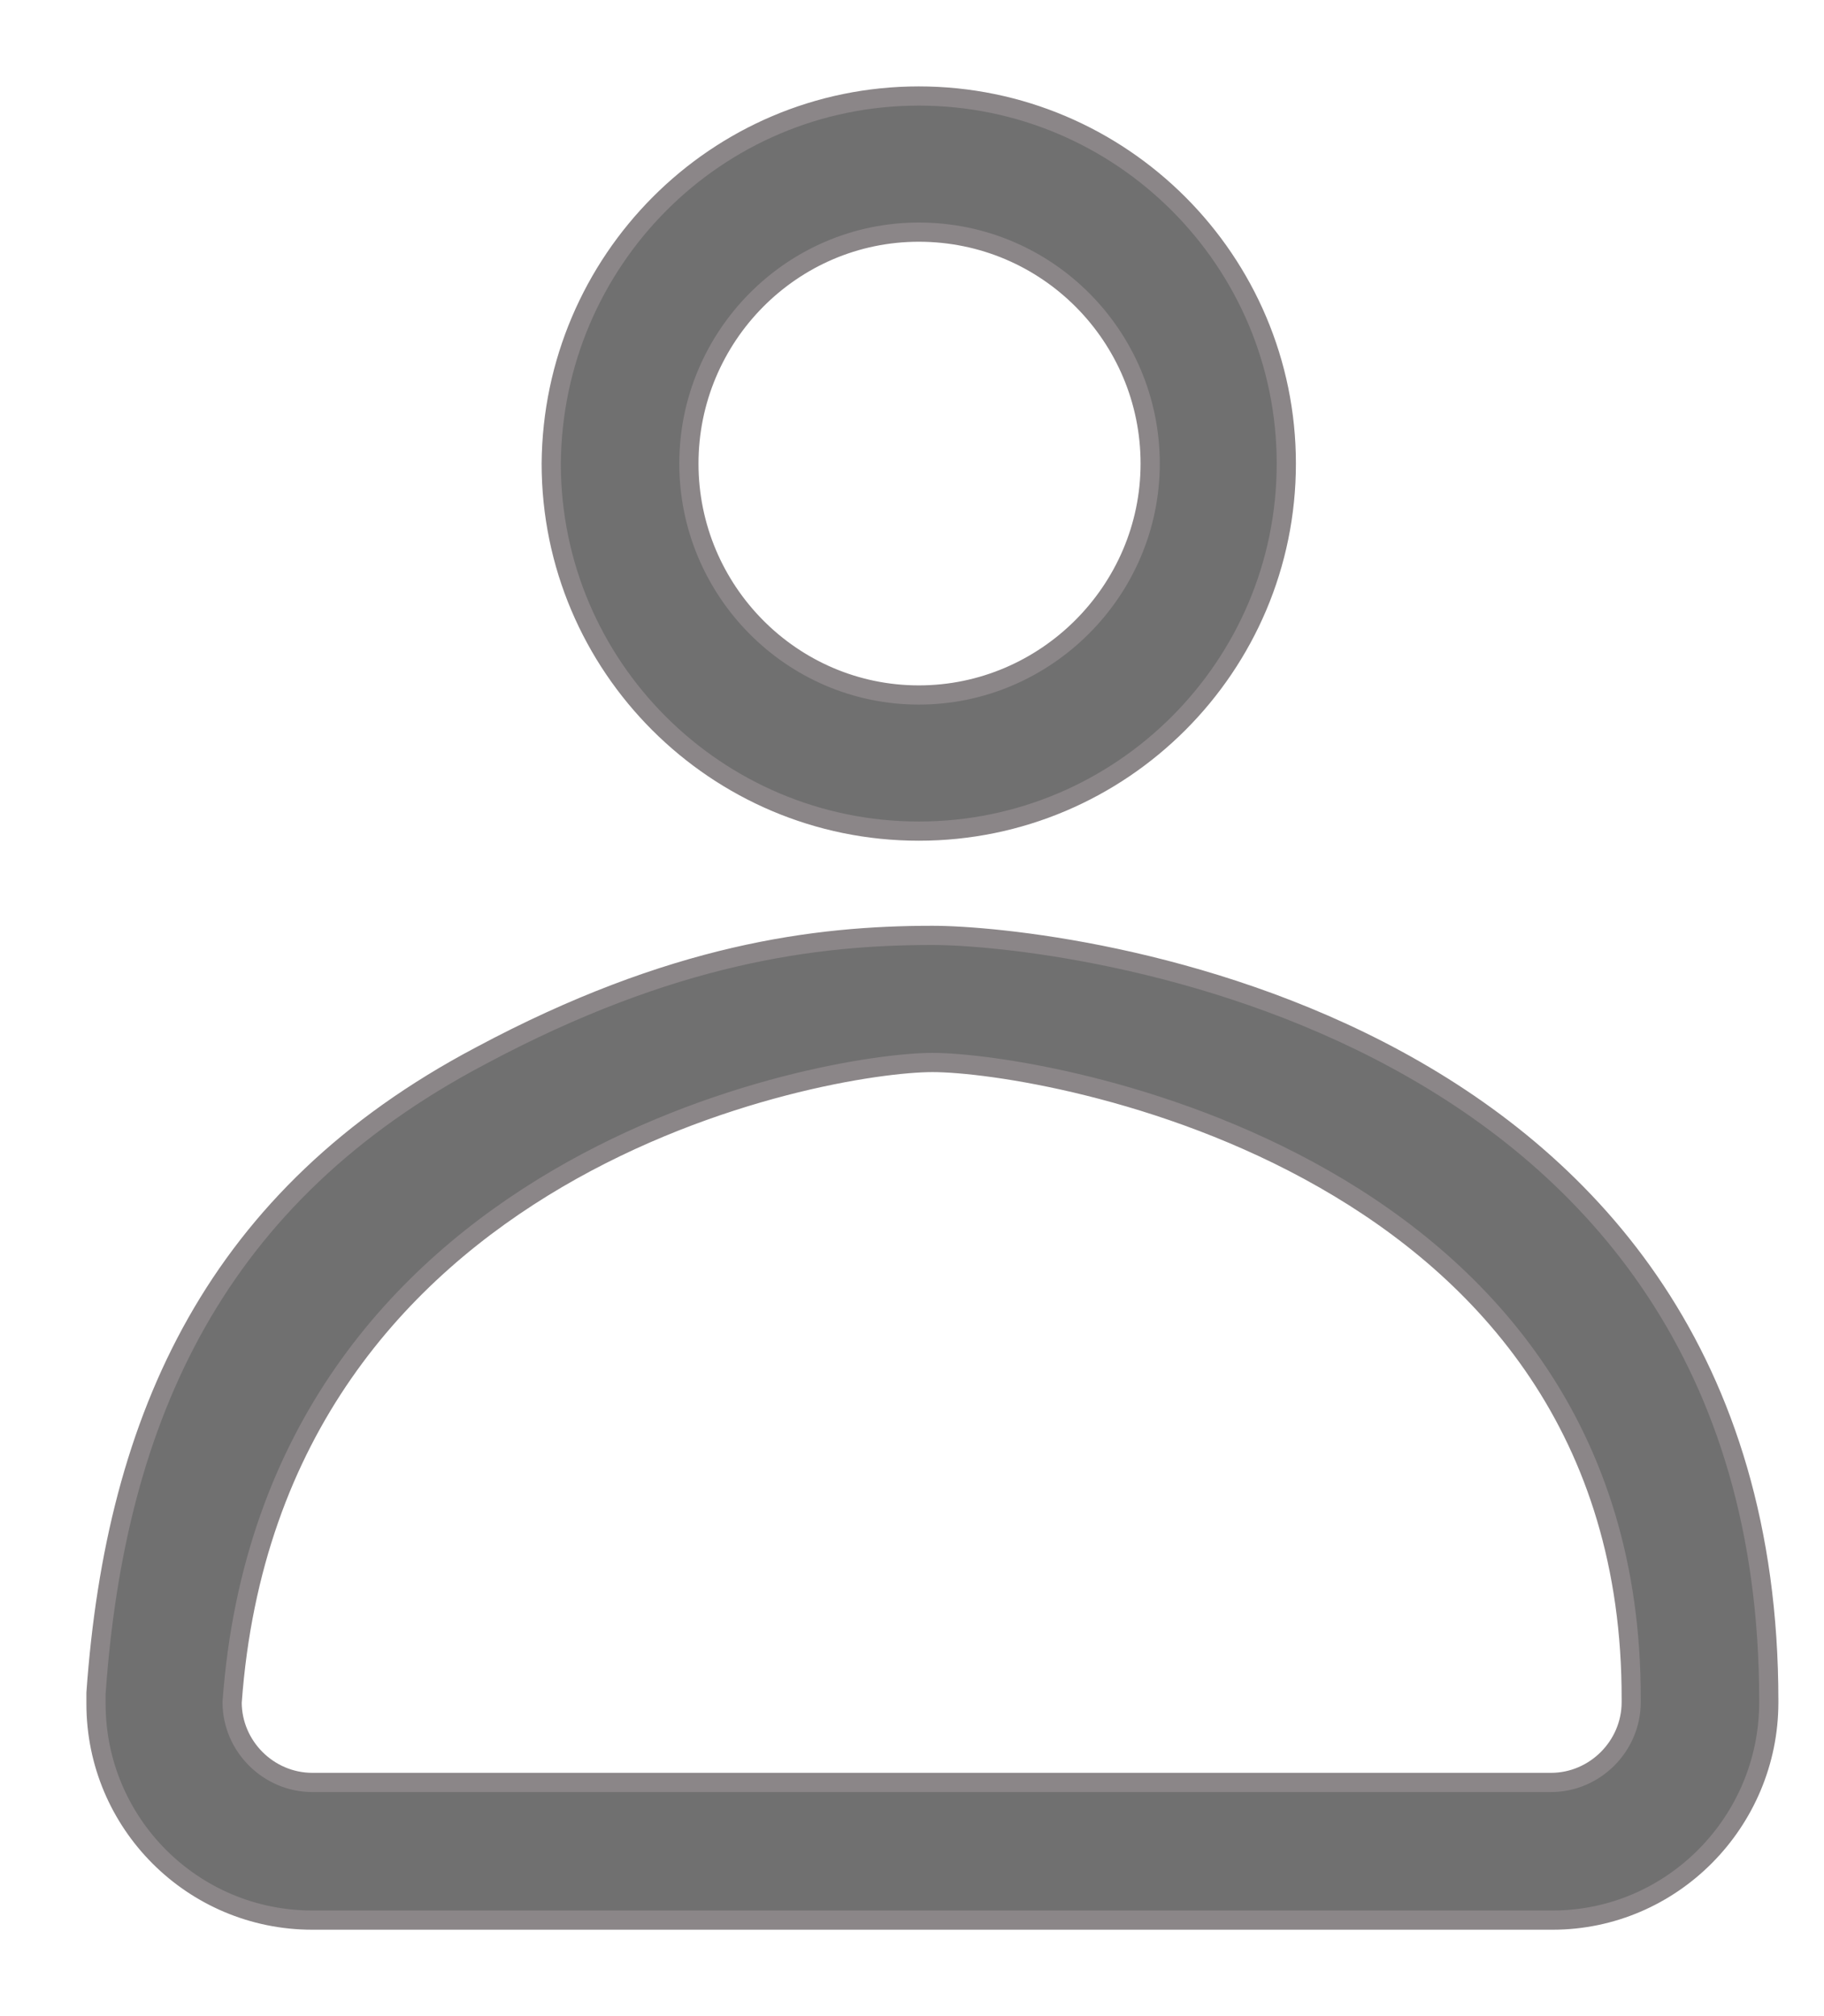 <svg width="19" height="21" viewBox="0 0 19 21" fill="none" xmlns="http://www.w3.org/2000/svg">
<mask id="path-1-outside-1_9589_2199" maskUnits="userSpaceOnUse" x="0" y="0" width="19" height="21" fill="black">
<rect fill="white" y="0" width="19" height="21"/>
<path fill-rule="evenodd" clip-rule="evenodd" d="M5.742 4.829C5.742 6.94 7.46 8.657 9.571 8.657C11.682 8.657 13.399 6.94 13.399 4.829C13.399 2.718 11.682 1 9.571 1C7.46 1 5.758 2.718 5.742 4.829ZM7.176 4.829C7.176 3.505 8.247 2.418 9.571 2.418C10.91 2.418 11.981 3.505 11.981 4.829C11.981 6.152 10.894 7.239 9.571 7.239C8.247 7.239 7.176 6.152 7.176 4.829ZM1 17.747C1 18.992 2.008 20 3.253 20H16.172C17.417 20 18.425 18.976 18.425 17.731V17.715C18.425 10.547 11.008 9.743 9.713 9.743C8.5 9.743 7.001 9.929 5 11.001C2.259 12.45 1.205 14.738 1 17.637V17.747ZM2.418 17.731C2.828 12.075 8.61 11.067 9.713 11.067C10.867 11.067 17.007 12.091 16.991 17.7V17.731C16.991 18.188 16.613 18.566 16.157 18.566H3.253C2.796 18.566 2.418 18.188 2.418 17.731Z"/>
</mask>
<path fill-rule="evenodd" clip-rule="evenodd" d="M5.742 4.829C5.742 6.94 7.46 8.657 9.571 8.657C11.682 8.657 13.399 6.94 13.399 4.829C13.399 2.718 11.682 1 9.571 1C7.46 1 5.758 2.718 5.742 4.829ZM7.176 4.829C7.176 3.505 8.247 2.418 9.571 2.418C10.91 2.418 11.981 3.505 11.981 4.829C11.981 6.152 10.894 7.239 9.571 7.239C8.247 7.239 7.176 6.152 7.176 4.829ZM1 17.747C1 18.992 2.008 20 3.253 20H16.172C17.417 20 18.425 18.976 18.425 17.731V17.715C18.425 10.547 11.008 9.743 9.713 9.743C8.5 9.743 7.001 9.929 5 11.001C2.259 12.45 1.205 14.738 1 17.637V17.747ZM2.418 17.731C2.828 12.075 8.61 11.067 9.713 11.067C10.867 11.067 17.007 12.091 16.991 17.7V17.731C16.991 18.188 16.613 18.566 16.157 18.566H3.253C2.796 18.566 2.418 18.188 2.418 17.731Z" fill="#707070"/>
<path d="M5.742 4.829L5.642 4.828V4.829H5.742ZM5 11.001L5.047 11.089L5.047 11.089L5 11.001ZM1 17.637L0.9 17.63V17.637H1ZM2.418 17.731L2.318 17.724V17.731H2.418ZM16.991 17.7L16.892 17.7V17.7H16.991ZM9.571 8.557C7.515 8.557 5.842 6.885 5.842 4.829H5.642C5.642 6.995 7.404 8.757 9.571 8.757V8.557ZM13.299 4.829C13.299 6.885 11.627 8.557 9.571 8.557V8.757C11.737 8.757 13.499 6.995 13.499 4.829H13.299ZM9.571 1.1C11.627 1.1 13.299 2.773 13.299 4.829H13.499C13.499 2.662 11.737 0.9 9.571 0.9V1.1ZM5.842 4.83C5.858 2.772 7.515 1.1 9.571 1.1V0.9C7.404 0.9 5.658 2.663 5.642 4.828L5.842 4.83ZM9.571 2.318C8.191 2.318 7.076 3.451 7.076 4.829H7.276C7.276 3.56 8.303 2.518 9.571 2.518V2.318ZM12.081 4.829C12.081 3.451 10.966 2.318 9.571 2.318V2.518C10.854 2.518 11.881 3.56 11.881 4.829H12.081ZM9.571 7.339C10.949 7.339 12.081 6.207 12.081 4.829H11.881C11.881 6.097 10.839 7.139 9.571 7.139V7.339ZM7.076 4.829C7.076 6.207 8.191 7.339 9.571 7.339V7.139C8.303 7.139 7.276 6.098 7.276 4.829H7.076ZM3.253 19.9C2.064 19.9 1.1 18.936 1.1 17.747H0.9C0.9 19.047 1.953 20.1 3.253 20.1V19.9ZM16.172 19.9H3.253V20.1H16.172V19.9ZM18.325 17.731C18.325 18.922 17.361 19.9 16.172 19.9V20.1C17.473 20.1 18.525 19.03 18.525 17.731H18.325ZM18.325 17.715V17.731H18.525V17.715H18.325ZM9.713 9.843C10.349 9.843 12.51 10.042 14.507 11.129C16.498 12.212 18.325 14.175 18.325 17.715H18.525C18.525 14.088 16.644 12.064 14.602 10.953C12.567 9.846 10.371 9.643 9.713 9.643V9.843ZM5.047 11.089C7.032 10.026 8.514 9.843 9.713 9.843V9.643C8.486 9.643 6.97 9.832 4.953 10.912L5.047 11.089ZM1.1 17.644C1.201 16.204 1.514 14.923 2.136 13.824C2.757 12.727 3.692 11.805 5.047 11.089L4.953 10.912C3.567 11.645 2.604 12.592 1.962 13.726C1.321 14.858 1.003 16.171 0.9 17.63L1.1 17.644ZM1.1 17.747V17.637H0.9V17.747H1.1ZM9.713 10.967C9.145 10.967 7.406 11.223 5.755 12.192C4.099 13.164 2.526 14.856 2.318 17.724L2.518 17.738C2.72 14.95 4.243 13.311 5.856 12.364C7.474 11.415 9.178 11.167 9.713 11.167V10.967ZM17.091 17.7C17.099 14.85 15.54 13.163 13.84 12.193C12.146 11.226 10.305 10.967 9.713 10.967V11.167C10.274 11.167 12.081 11.419 13.741 12.367C15.396 13.311 16.899 14.941 16.892 17.7L17.091 17.7ZM17.091 17.731V17.7H16.892V17.731H17.091ZM16.157 18.666C16.669 18.666 17.091 18.243 17.091 17.731H16.892C16.892 18.133 16.558 18.466 16.157 18.466V18.666ZM3.253 18.666H16.157V18.466H3.253V18.666ZM2.318 17.731C2.318 18.243 2.741 18.666 3.253 18.666V18.466C2.851 18.466 2.518 18.133 2.518 17.731H2.318Z" fill="#8B8688" mask="url(#path-1-outside-1_9589_2199)"/>
</svg>
